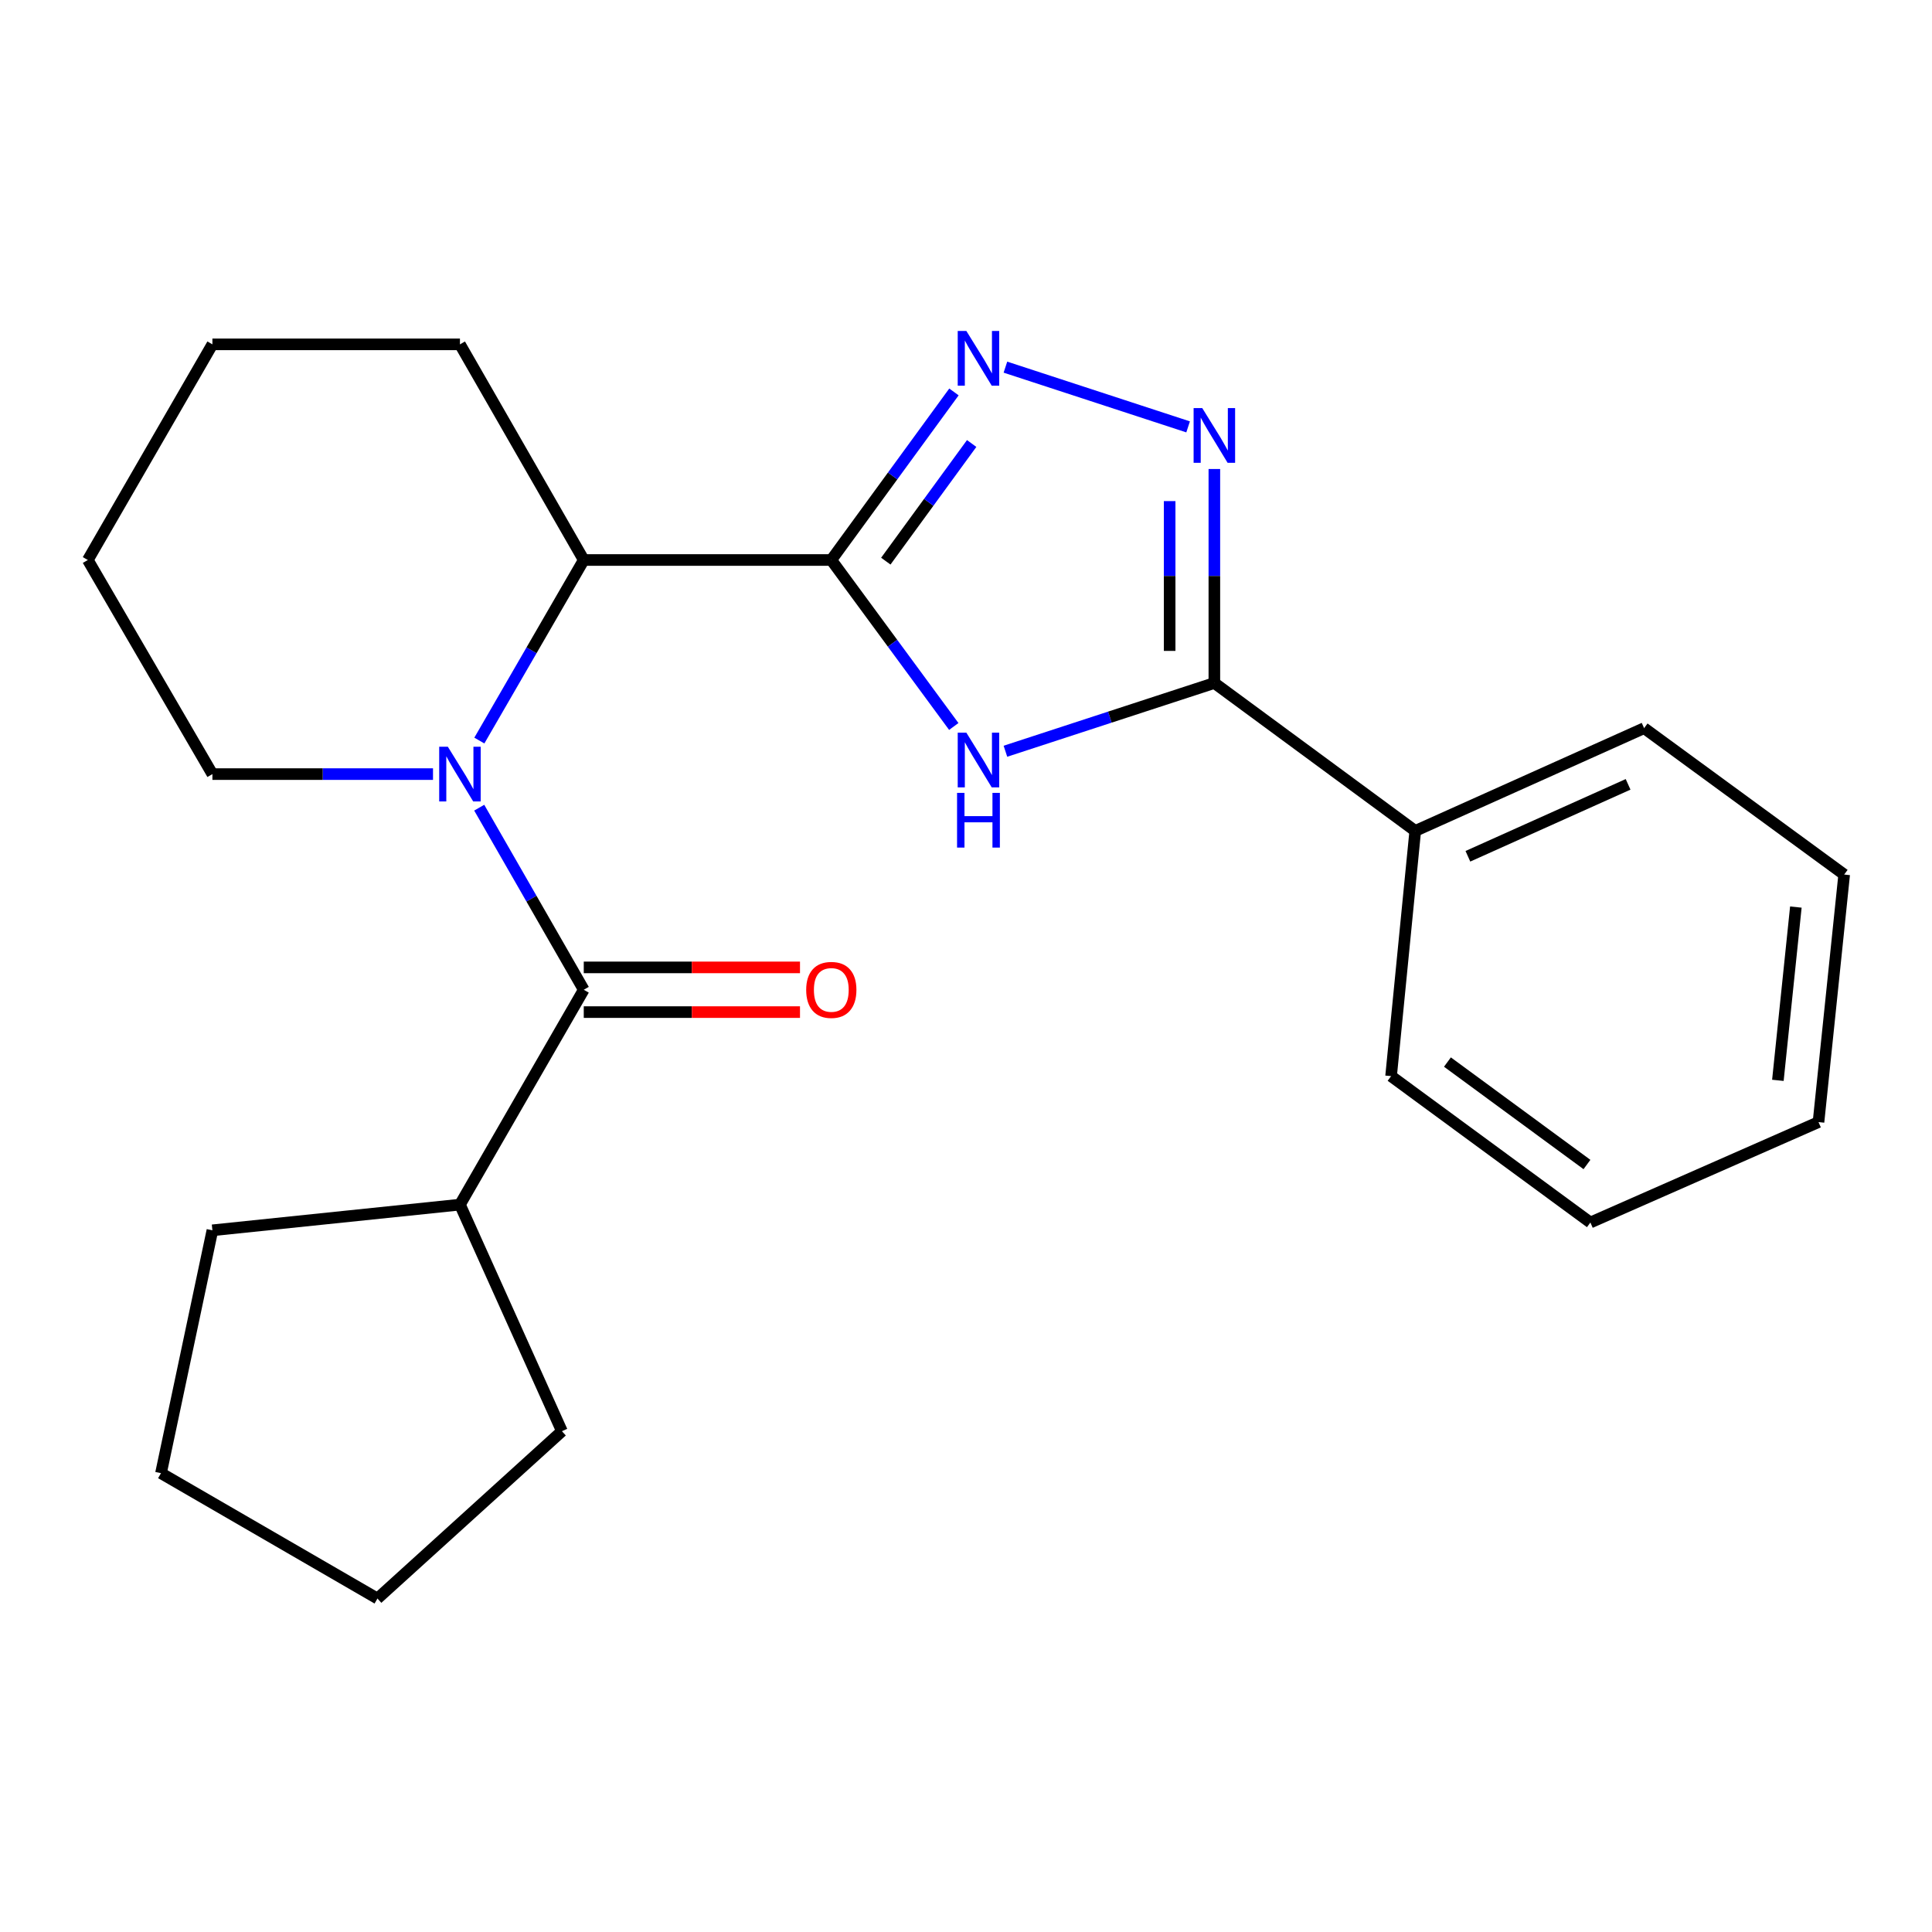 <?xml version='1.0' encoding='iso-8859-1'?>
<svg version='1.1' baseProfile='full'
              xmlns='http://www.w3.org/2000/svg'
                      xmlns:rdkit='http://www.rdkit.org/xml'
                      xmlns:xlink='http://www.w3.org/1999/xlink'
                  xml:space='preserve'
width='1000px' height='1000px' viewBox='0 0 1000 1000'>
<!-- END OF HEADER -->
<rect style='opacity:1.0;fill:#FFFFFF;stroke:none' width='1000' height='1000' x='0' y='0'> </rect>
<path class='bond-0' d='M 430.281,289.854 L 461.977,332.939' style='fill:none;fill-rule:evenodd;stroke:#000000;stroke-width:6px;stroke-linecap:butt;stroke-linejoin:miter;stroke-opacity:1' />
<path class='bond-0' d='M 461.977,332.939 L 493.673,376.024' style='fill:none;fill-rule:evenodd;stroke:#0000FF;stroke-width:6px;stroke-linecap:butt;stroke-linejoin:miter;stroke-opacity:1' />
<path class='bond-2' d='M 430.281,289.854 L 462.022,246.359' style='fill:none;fill-rule:evenodd;stroke:#000000;stroke-width:6px;stroke-linecap:butt;stroke-linejoin:miter;stroke-opacity:1' />
<path class='bond-2' d='M 462.022,246.359 L 493.763,202.864' style='fill:none;fill-rule:evenodd;stroke:#0000FF;stroke-width:6px;stroke-linecap:butt;stroke-linejoin:miter;stroke-opacity:1' />
<path class='bond-2' d='M 458.496,290.447 L 480.715,260' style='fill:none;fill-rule:evenodd;stroke:#000000;stroke-width:6px;stroke-linecap:butt;stroke-linejoin:miter;stroke-opacity:1' />
<path class='bond-2' d='M 480.715,260 L 502.933,229.554' style='fill:none;fill-rule:evenodd;stroke:#0000FF;stroke-width:6px;stroke-linecap:butt;stroke-linejoin:miter;stroke-opacity:1' />
<path class='bond-6' d='M 430.281,289.854 L 302.155,289.854' style='fill:none;fill-rule:evenodd;stroke:#000000;stroke-width:6px;stroke-linecap:butt;stroke-linejoin:miter;stroke-opacity:1' />
<path class='bond-4' d='M 520.405,388.841 L 574.477,371.179' style='fill:none;fill-rule:evenodd;stroke:#0000FF;stroke-width:6px;stroke-linecap:butt;stroke-linejoin:miter;stroke-opacity:1' />
<path class='bond-4' d='M 574.477,371.179 L 628.55,353.518' style='fill:none;fill-rule:evenodd;stroke:#000000;stroke-width:6px;stroke-linecap:butt;stroke-linejoin:miter;stroke-opacity:1' />
<path class='bond-1' d='M 248.106,383.314 L 275.131,336.584' style='fill:none;fill-rule:evenodd;stroke:#0000FF;stroke-width:6px;stroke-linecap:butt;stroke-linejoin:miter;stroke-opacity:1' />
<path class='bond-1' d='M 275.131,336.584 L 302.155,289.854' style='fill:none;fill-rule:evenodd;stroke:#000000;stroke-width:6px;stroke-linecap:butt;stroke-linejoin:miter;stroke-opacity:1' />
<path class='bond-5' d='M 248.045,418.052 L 275.1,465.172' style='fill:none;fill-rule:evenodd;stroke:#0000FF;stroke-width:6px;stroke-linecap:butt;stroke-linejoin:miter;stroke-opacity:1' />
<path class='bond-5' d='M 275.1,465.172 L 302.155,512.292' style='fill:none;fill-rule:evenodd;stroke:#000000;stroke-width:6px;stroke-linecap:butt;stroke-linejoin:miter;stroke-opacity:1' />
<path class='bond-10' d='M 224.124,400.674 L 167.033,400.674' style='fill:none;fill-rule:evenodd;stroke:#0000FF;stroke-width:6px;stroke-linecap:butt;stroke-linejoin:miter;stroke-opacity:1' />
<path class='bond-10' d='M 167.033,400.674 L 109.941,400.674' style='fill:none;fill-rule:evenodd;stroke:#000000;stroke-width:6px;stroke-linecap:butt;stroke-linejoin:miter;stroke-opacity:1' />
<path class='bond-3' d='M 520.405,190.035 L 614.965,220.951' style='fill:none;fill-rule:evenodd;stroke:#0000FF;stroke-width:6px;stroke-linecap:butt;stroke-linejoin:miter;stroke-opacity:1' />
<path class='bond-23' d='M 628.55,242.756 L 628.55,298.137' style='fill:none;fill-rule:evenodd;stroke:#0000FF;stroke-width:6px;stroke-linecap:butt;stroke-linejoin:miter;stroke-opacity:1' />
<path class='bond-23' d='M 628.55,298.137 L 628.55,353.518' style='fill:none;fill-rule:evenodd;stroke:#000000;stroke-width:6px;stroke-linecap:butt;stroke-linejoin:miter;stroke-opacity:1' />
<path class='bond-23' d='M 605.408,259.37 L 605.408,298.137' style='fill:none;fill-rule:evenodd;stroke:#0000FF;stroke-width:6px;stroke-linecap:butt;stroke-linejoin:miter;stroke-opacity:1' />
<path class='bond-23' d='M 605.408,298.137 L 605.408,336.903' style='fill:none;fill-rule:evenodd;stroke:#000000;stroke-width:6px;stroke-linecap:butt;stroke-linejoin:miter;stroke-opacity:1' />
<path class='bond-8' d='M 628.55,353.518 L 732.531,430.077' style='fill:none;fill-rule:evenodd;stroke:#000000;stroke-width:6px;stroke-linecap:butt;stroke-linejoin:miter;stroke-opacity:1' />
<path class='bond-7' d='M 302.155,523.863 L 358.116,523.863' style='fill:none;fill-rule:evenodd;stroke:#000000;stroke-width:6px;stroke-linecap:butt;stroke-linejoin:miter;stroke-opacity:1' />
<path class='bond-7' d='M 358.116,523.863 L 414.077,523.863' style='fill:none;fill-rule:evenodd;stroke:#FF0000;stroke-width:6px;stroke-linecap:butt;stroke-linejoin:miter;stroke-opacity:1' />
<path class='bond-7' d='M 302.155,500.722 L 358.116,500.722' style='fill:none;fill-rule:evenodd;stroke:#000000;stroke-width:6px;stroke-linecap:butt;stroke-linejoin:miter;stroke-opacity:1' />
<path class='bond-7' d='M 358.116,500.722 L 414.077,500.722' style='fill:none;fill-rule:evenodd;stroke:#FF0000;stroke-width:6px;stroke-linecap:butt;stroke-linejoin:miter;stroke-opacity:1' />
<path class='bond-9' d='M 302.155,512.292 L 238.067,623.512' style='fill:none;fill-rule:evenodd;stroke:#000000;stroke-width:6px;stroke-linecap:butt;stroke-linejoin:miter;stroke-opacity:1' />
<path class='bond-11' d='M 302.155,289.854 L 238.067,178.236' style='fill:none;fill-rule:evenodd;stroke:#000000;stroke-width:6px;stroke-linecap:butt;stroke-linejoin:miter;stroke-opacity:1' />
<path class='bond-12' d='M 732.531,430.077 L 850.988,376.89' style='fill:none;fill-rule:evenodd;stroke:#000000;stroke-width:6px;stroke-linecap:butt;stroke-linejoin:miter;stroke-opacity:1' />
<path class='bond-12' d='M 759.778,443.21 L 842.698,405.979' style='fill:none;fill-rule:evenodd;stroke:#000000;stroke-width:6px;stroke-linecap:butt;stroke-linejoin:miter;stroke-opacity:1' />
<path class='bond-13' d='M 732.531,430.077 L 720.022,557.006' style='fill:none;fill-rule:evenodd;stroke:#000000;stroke-width:6px;stroke-linecap:butt;stroke-linejoin:miter;stroke-opacity:1' />
<path class='bond-14' d='M 238.067,623.512 L 290.855,740.786' style='fill:none;fill-rule:evenodd;stroke:#000000;stroke-width:6px;stroke-linecap:butt;stroke-linejoin:miter;stroke-opacity:1' />
<path class='bond-15' d='M 238.067,623.512 L 109.941,636.805' style='fill:none;fill-rule:evenodd;stroke:#000000;stroke-width:6px;stroke-linecap:butt;stroke-linejoin:miter;stroke-opacity:1' />
<path class='bond-24' d='M 109.941,400.674 L 45.455,289.854' style='fill:none;fill-rule:evenodd;stroke:#000000;stroke-width:6px;stroke-linecap:butt;stroke-linejoin:miter;stroke-opacity:1' />
<path class='bond-17' d='M 238.067,178.236 L 109.941,178.236' style='fill:none;fill-rule:evenodd;stroke:#000000;stroke-width:6px;stroke-linecap:butt;stroke-linejoin:miter;stroke-opacity:1' />
<path class='bond-19' d='M 850.988,376.89 L 954.545,452.665' style='fill:none;fill-rule:evenodd;stroke:#000000;stroke-width:6px;stroke-linecap:butt;stroke-linejoin:miter;stroke-opacity:1' />
<path class='bond-18' d='M 720.022,557.006 L 823.18,632.768' style='fill:none;fill-rule:evenodd;stroke:#000000;stroke-width:6px;stroke-linecap:butt;stroke-linejoin:miter;stroke-opacity:1' />
<path class='bond-18' d='M 749.194,549.719 L 821.405,602.752' style='fill:none;fill-rule:evenodd;stroke:#000000;stroke-width:6px;stroke-linecap:butt;stroke-linejoin:miter;stroke-opacity:1' />
<path class='bond-20' d='M 290.855,740.786 L 195.371,827.399' style='fill:none;fill-rule:evenodd;stroke:#000000;stroke-width:6px;stroke-linecap:butt;stroke-linejoin:miter;stroke-opacity:1' />
<path class='bond-21' d='M 109.941,636.805 L 83.329,762.514' style='fill:none;fill-rule:evenodd;stroke:#000000;stroke-width:6px;stroke-linecap:butt;stroke-linejoin:miter;stroke-opacity:1' />
<path class='bond-16' d='M 45.455,289.854 L 109.941,178.236' style='fill:none;fill-rule:evenodd;stroke:#000000;stroke-width:6px;stroke-linecap:butt;stroke-linejoin:miter;stroke-opacity:1' />
<path class='bond-22' d='M 823.18,632.768 L 941.252,580.79' style='fill:none;fill-rule:evenodd;stroke:#000000;stroke-width:6px;stroke-linecap:butt;stroke-linejoin:miter;stroke-opacity:1' />
<path class='bond-26' d='M 954.545,452.665 L 941.252,580.79' style='fill:none;fill-rule:evenodd;stroke:#000000;stroke-width:6px;stroke-linecap:butt;stroke-linejoin:miter;stroke-opacity:1' />
<path class='bond-26' d='M 929.534,469.496 L 920.228,559.184' style='fill:none;fill-rule:evenodd;stroke:#000000;stroke-width:6px;stroke-linecap:butt;stroke-linejoin:miter;stroke-opacity:1' />
<path class='bond-25' d='M 195.371,827.399 L 83.329,762.514' style='fill:none;fill-rule:evenodd;stroke:#000000;stroke-width:6px;stroke-linecap:butt;stroke-linejoin:miter;stroke-opacity:1' />
<path  class='atom-1' d='M 500.194 379.238
L 509.474 394.238
Q 510.394 395.718, 511.874 398.398
Q 513.354 401.078, 513.434 401.238
L 513.434 379.238
L 517.194 379.238
L 517.194 407.558
L 513.314 407.558
L 503.354 391.158
Q 502.194 389.238, 500.954 387.038
Q 499.754 384.838, 499.394 384.158
L 499.394 407.558
L 495.714 407.558
L 495.714 379.238
L 500.194 379.238
' fill='#0000FF'/>
<path  class='atom-1' d='M 495.374 410.39
L 499.214 410.39
L 499.214 422.43
L 513.694 422.43
L 513.694 410.39
L 517.534 410.39
L 517.534 438.71
L 513.694 438.71
L 513.694 425.63
L 499.214 425.63
L 499.214 438.71
L 495.374 438.71
L 495.374 410.39
' fill='#0000FF'/>
<path  class='atom-2' d='M 231.807 386.514
L 241.087 401.514
Q 242.007 402.994, 243.487 405.674
Q 244.967 408.354, 245.047 408.514
L 245.047 386.514
L 248.807 386.514
L 248.807 414.834
L 244.927 414.834
L 234.967 398.434
Q 233.807 396.514, 232.567 394.314
Q 231.367 392.114, 231.007 391.434
L 231.007 414.834
L 227.327 414.834
L 227.327 386.514
L 231.807 386.514
' fill='#0000FF'/>
<path  class='atom-3' d='M 500.194 171.314
L 509.474 186.314
Q 510.394 187.794, 511.874 190.474
Q 513.354 193.154, 513.434 193.314
L 513.434 171.314
L 517.194 171.314
L 517.194 199.634
L 513.314 199.634
L 503.354 183.234
Q 502.194 181.314, 500.954 179.114
Q 499.754 176.914, 499.394 176.234
L 499.394 199.634
L 495.714 199.634
L 495.714 171.314
L 500.194 171.314
' fill='#0000FF'/>
<path  class='atom-4' d='M 622.29 211.232
L 631.57 226.232
Q 632.49 227.712, 633.97 230.392
Q 635.45 233.072, 635.53 233.232
L 635.53 211.232
L 639.29 211.232
L 639.29 239.552
L 635.41 239.552
L 625.45 223.152
Q 624.29 221.232, 623.05 219.032
Q 621.85 216.832, 621.49 216.152
L 621.49 239.552
L 617.81 239.552
L 617.81 211.232
L 622.29 211.232
' fill='#0000FF'/>
<path  class='atom-8' d='M 417.281 512.372
Q 417.281 505.572, 420.641 501.772
Q 424.001 497.972, 430.281 497.972
Q 436.561 497.972, 439.921 501.772
Q 443.281 505.572, 443.281 512.372
Q 443.281 519.252, 439.881 523.172
Q 436.481 527.052, 430.281 527.052
Q 424.041 527.052, 420.641 523.172
Q 417.281 519.292, 417.281 512.372
M 430.281 523.852
Q 434.601 523.852, 436.921 520.972
Q 439.281 518.052, 439.281 512.372
Q 439.281 506.812, 436.921 504.012
Q 434.601 501.172, 430.281 501.172
Q 425.961 501.172, 423.601 503.972
Q 421.281 506.772, 421.281 512.372
Q 421.281 518.092, 423.601 520.972
Q 425.961 523.852, 430.281 523.852
' fill='#FF0000'/>
</svg>
